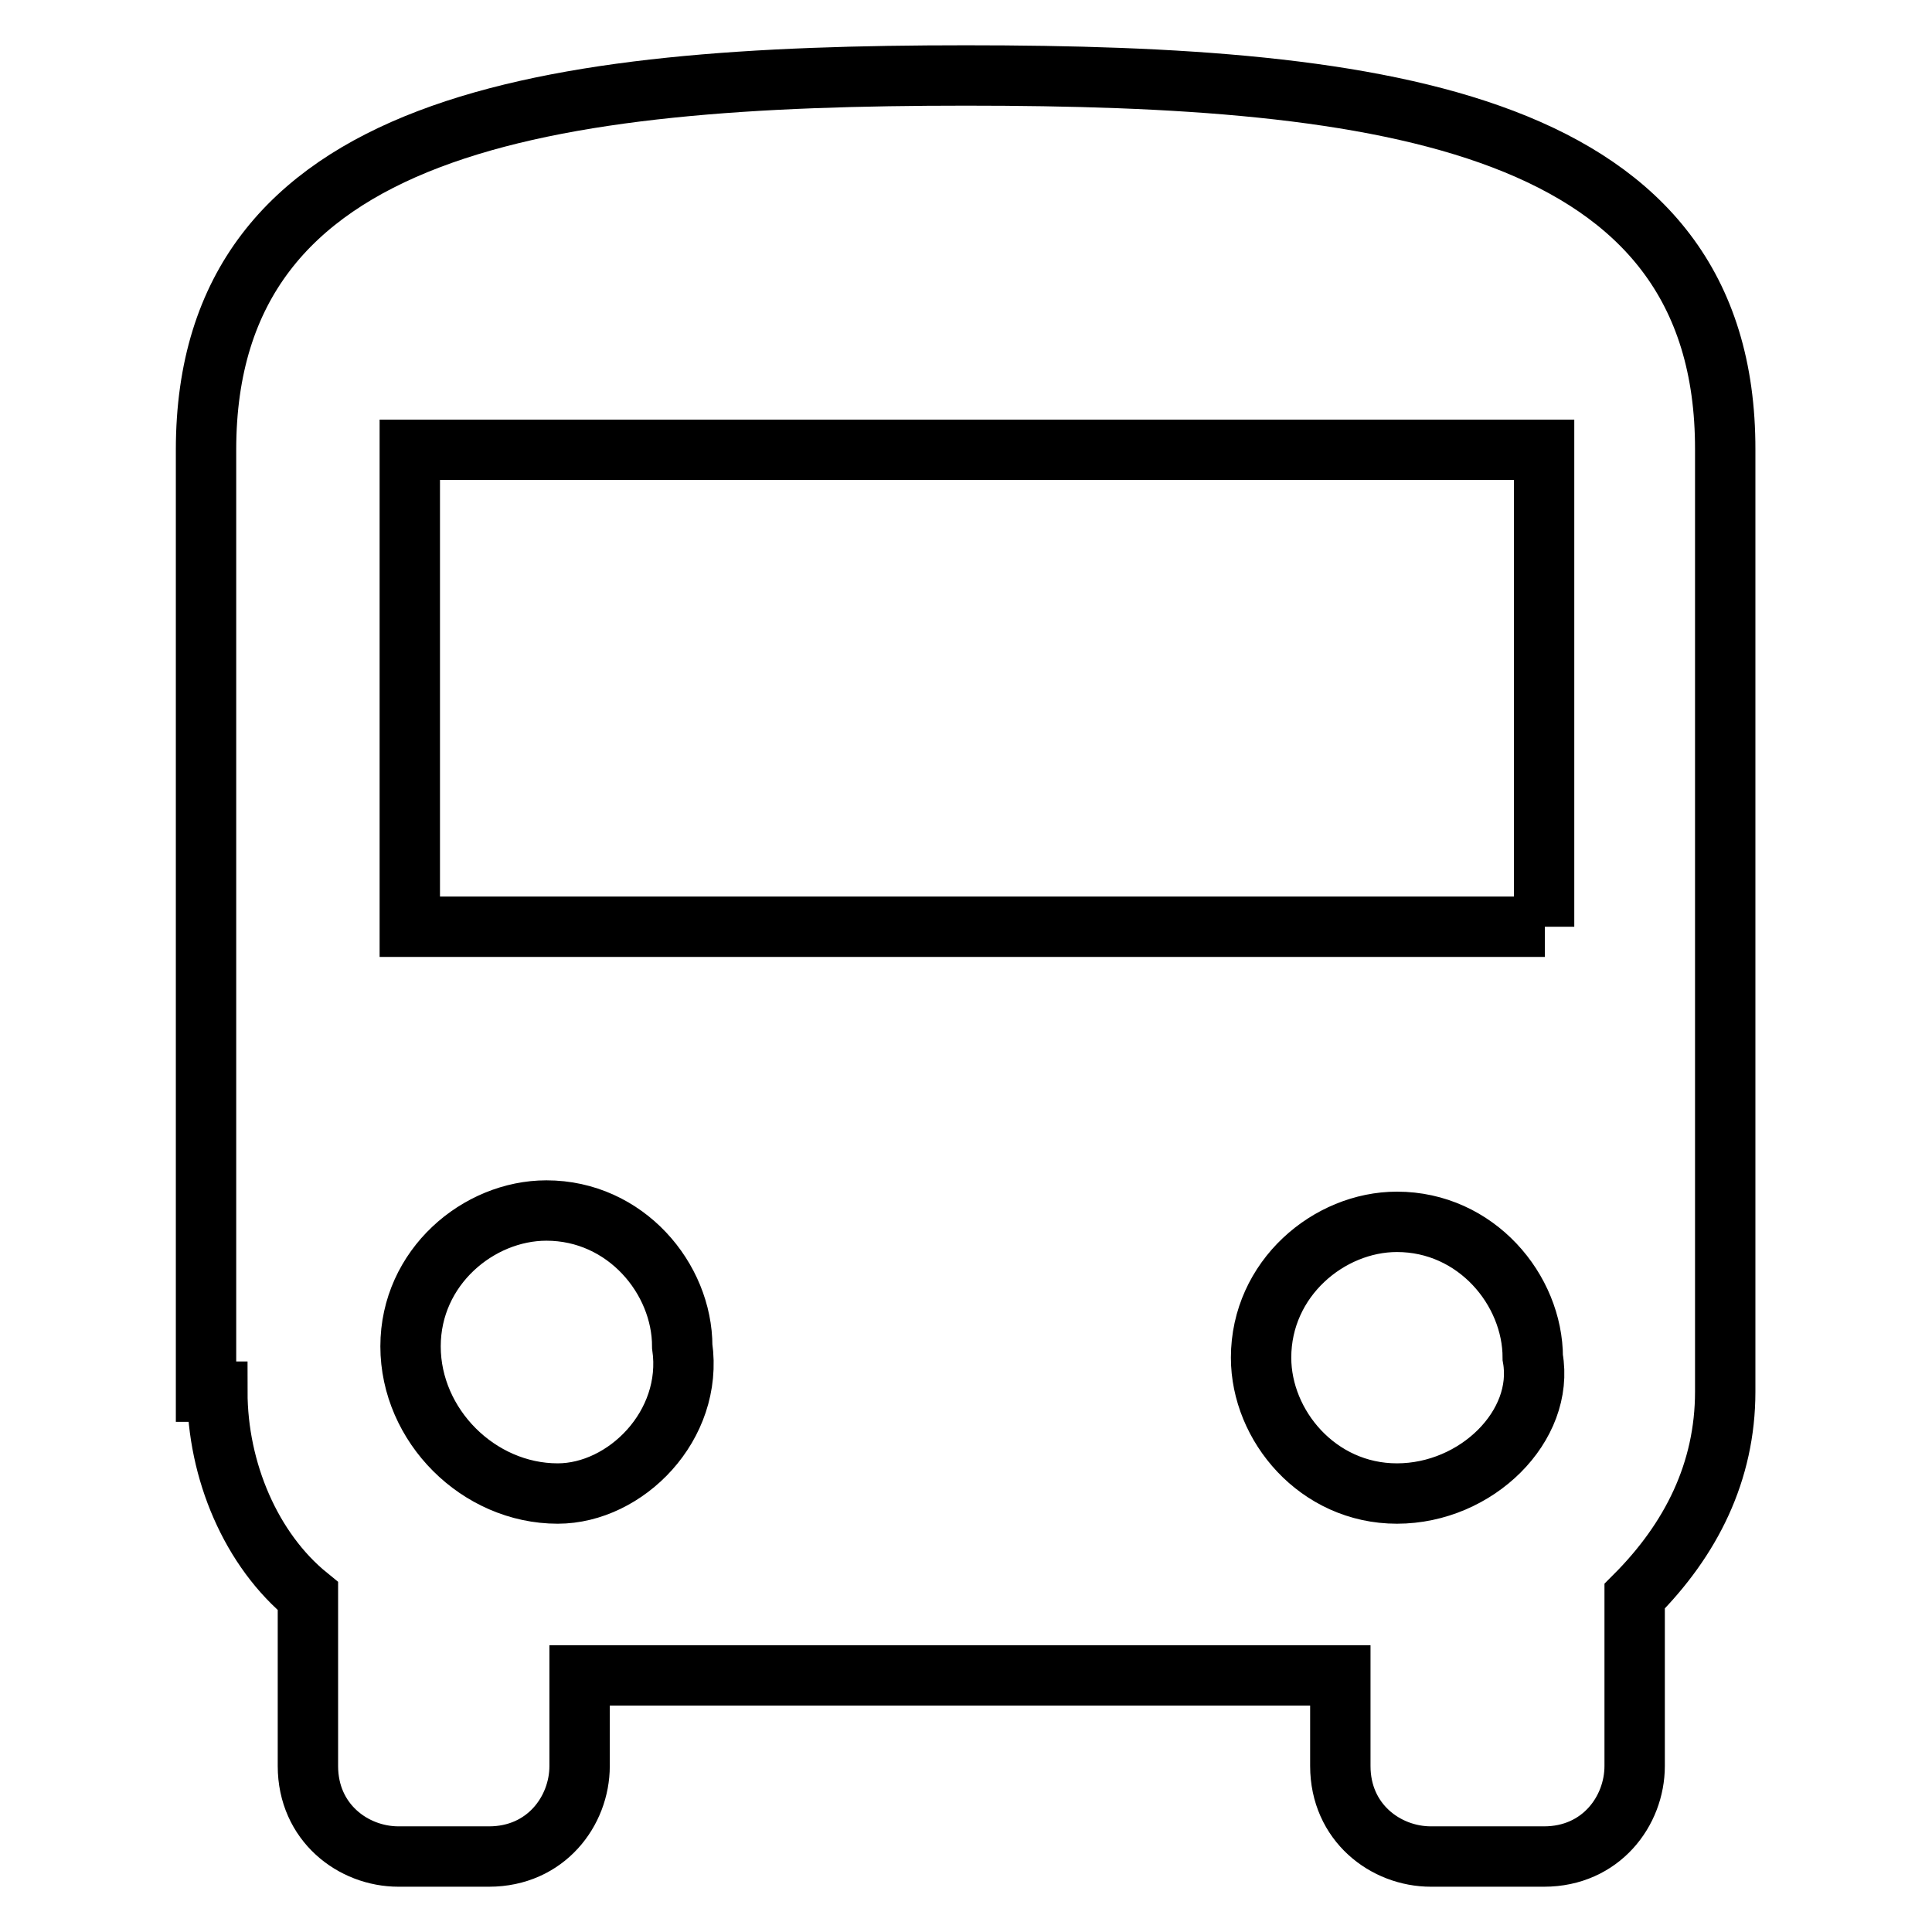 <?xml version="1.0" encoding="utf-8"?>
<!-- Svg Vector Icons : http://www.onlinewebfonts.com/icon -->
<!DOCTYPE svg PUBLIC "-//W3C//DTD SVG 1.1//EN" "http://www.w3.org/Graphics/SVG/1.1/DTD/svg11.dtd">
<svg version="1.1" xmlns="http://www.w3.org/2000/svg" xmlns:xlink="http://www.w3.org/1999/xlink" x="0px" y="0px" viewBox="0 0 256 256" enable-background="new 0 0 256 256" xml:space="preserve">
<g><g><path stroke-width="8" fill-opacity="0" stroke="#000000"  d="M28.8,184.4c0,10.5,4.5,21,12,27.1V234c0,7.5,6,12,12,12h12c7.5,0,12-6,12-12v-12h100.8v12c0,7.5,6,12,12,12h15c7.5,0,12-6,12-12v-22.5c7.5-7.5,12-16.5,12-27.1V59.6C228.7,16,183.6,10,128,10C72.4,10,27.3,16,27.3,59.6v124.8H28.8z M73.9,197.9c-10.5,0-19.5-9-19.5-19.5c0-10.5,9-18,18-18c10.5,0,18,9,18,18C91.9,188.9,82.9,197.9,73.9,197.9L73.9,197.9L73.9,197.9z M185.1,197.9c-10.5,0-18-9-18-18c0-10.5,9-18,18-18c10.5,0,18,9,18,18C204.7,188.9,195.7,197.9,185.1,197.9L185.1,197.9L185.1,197.9z M204.7,122.8H54.3V59.6h150.3V122.8L204.7,122.8z"/></g></g>
</svg>